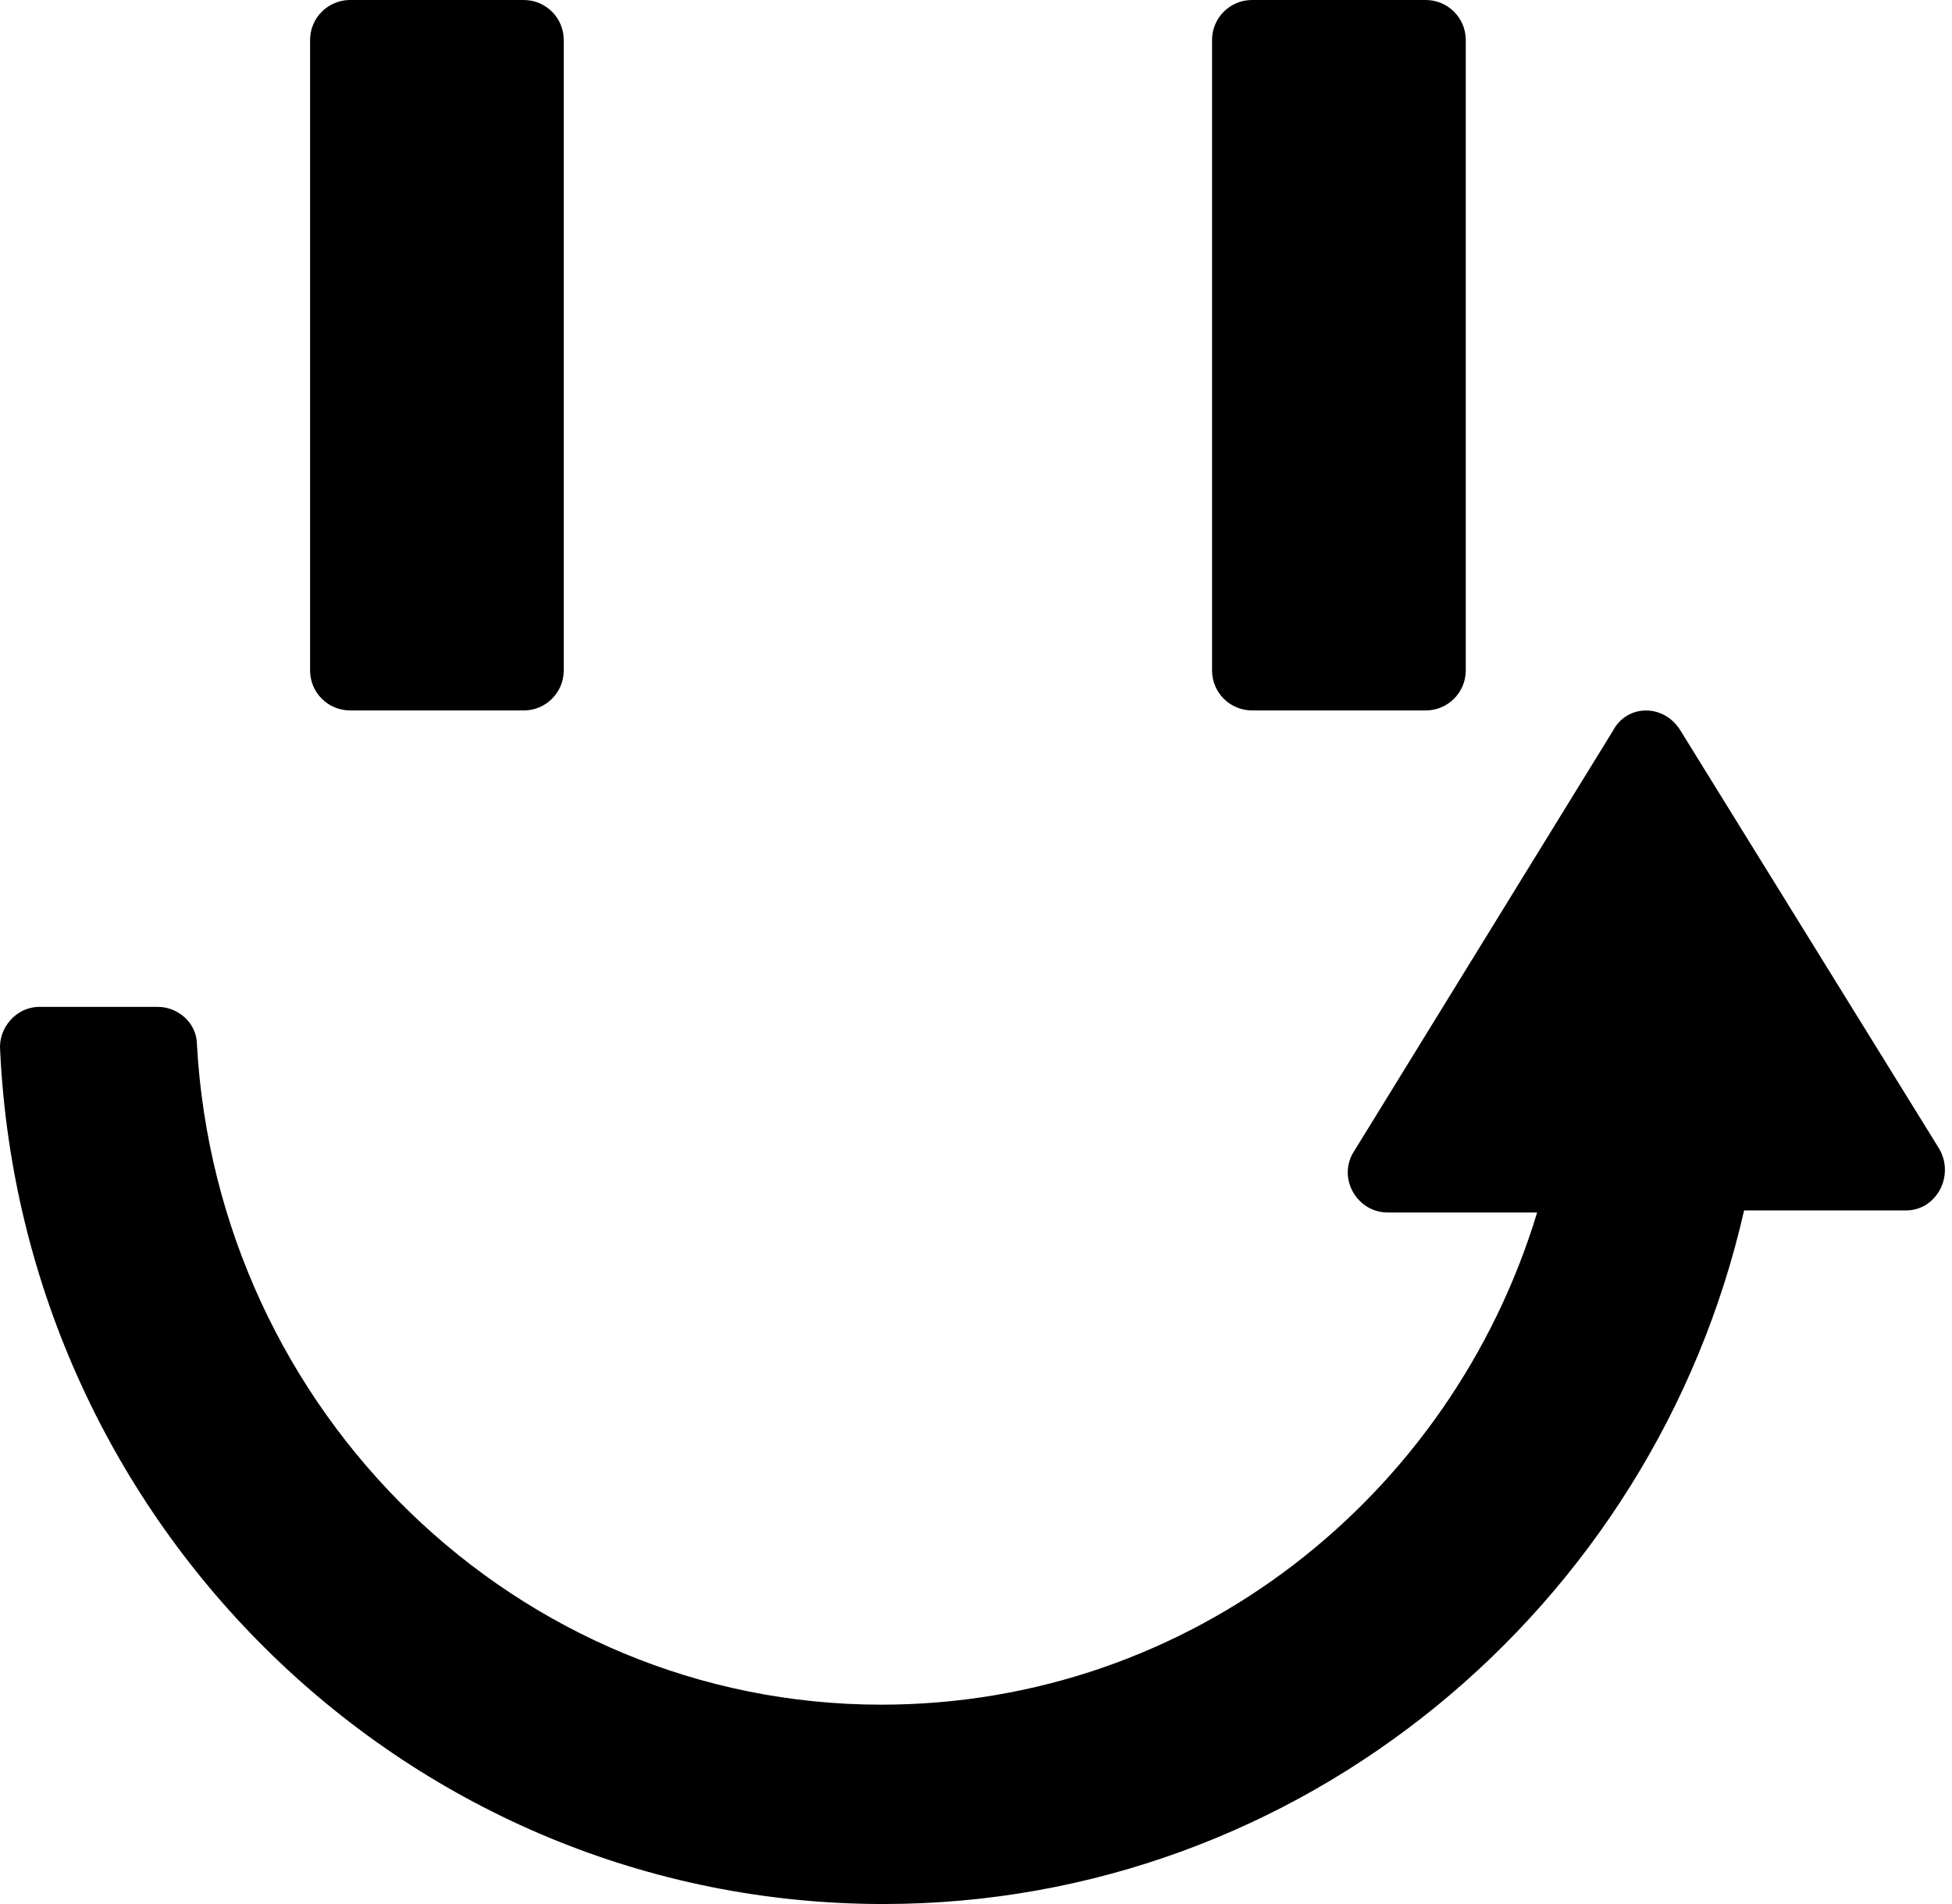 <svg width="41" height="40" viewBox="0 0 41 40" fill="none" xmlns="http://www.w3.org/2000/svg">
<path fill-rule="evenodd" clip-rule="evenodd" d="M6.513 0.84C6.513 0.376 6.889 0 7.353 0H11.001C11.465 0 11.841 0.376 11.841 0.84V14.085C11.841 14.549 11.465 14.925 11.001 14.925H7.353C6.889 14.925 6.513 14.549 6.513 14.085V0.84ZM25.458 0.84C25.458 0.376 25.834 0 26.298 0H29.947C30.41 0 30.787 0.376 30.787 0.84V14.085C30.787 14.549 30.41 14.925 29.947 14.925H26.298C25.834 14.925 25.458 14.549 25.458 14.085V0.84ZM40.723 24.12L35.299 15.351C34.955 14.784 34.18 14.784 33.879 15.351L28.455 24.163C28.068 24.731 28.498 25.472 29.144 25.472H32.286C30.478 31.449 25.012 35.812 18.512 35.812C10.85 35.812 4.566 29.66 4.136 21.939C4.136 21.502 3.748 21.153 3.318 21.153H0.821C0.348 21.153 -0.04 21.59 0.003 22.069C0.477 32.06 8.612 40 18.555 40C27.336 40 34.74 33.761 36.633 25.429H40.034C40.68 25.429 41.067 24.687 40.723 24.12Z" fill="black"/>
</svg>